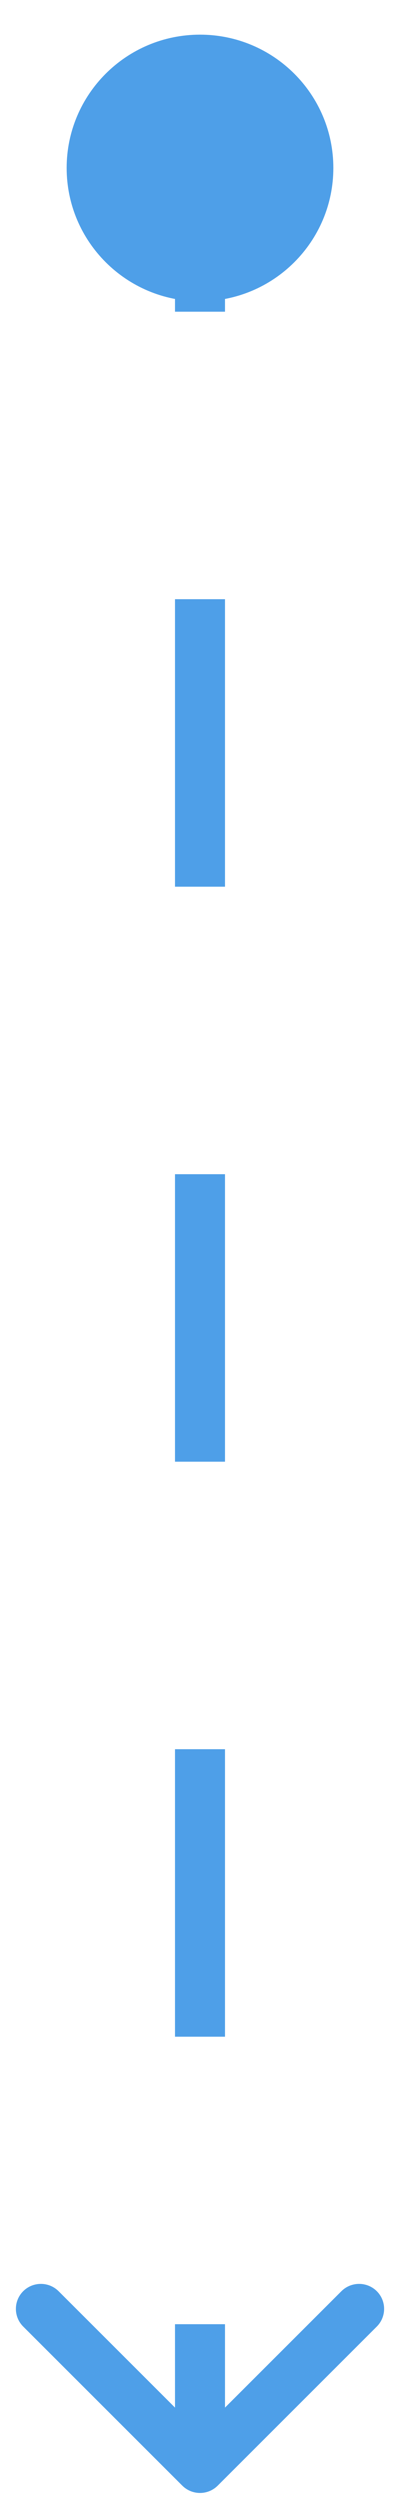<?xml version="1.0" encoding="UTF-8"?> <svg xmlns="http://www.w3.org/2000/svg" width="8" height="50" viewBox="0 0 8 50" fill="none"><path d="M4 0.693C2.527 0.693 1.333 1.887 1.333 3.359C1.333 4.832 2.527 6.026 4 6.026C5.473 6.026 6.667 4.832 6.667 3.359C6.667 1.887 5.473 0.693 4 0.693ZM3.646 49.713C3.842 49.908 4.158 49.908 4.354 49.713L7.536 46.531C7.731 46.336 7.731 46.019 7.536 45.824C7.34 45.629 7.024 45.629 6.828 45.824L4 48.652L1.172 45.824C0.976 45.629 0.66 45.629 0.464 45.824C0.269 46.019 0.269 46.336 0.464 46.531L3.646 49.713ZM3.5 3.359L3.5 6.234L4.5 6.234L4.5 3.359L3.5 3.359ZM3.5 11.984L3.5 17.734L4.5 17.734L4.5 11.984L3.5 11.984ZM3.5 23.484L3.5 29.234L4.5 29.234L4.5 23.484L3.5 23.484ZM3.5 34.984L3.5 40.734L4.5 40.734L4.5 34.984L3.5 34.984ZM3.5 46.484L3.5 49.359L4.5 49.359L4.5 46.484L3.5 46.484Z" fill="#0477DE" fill-opacity="0.7"></path></svg> 